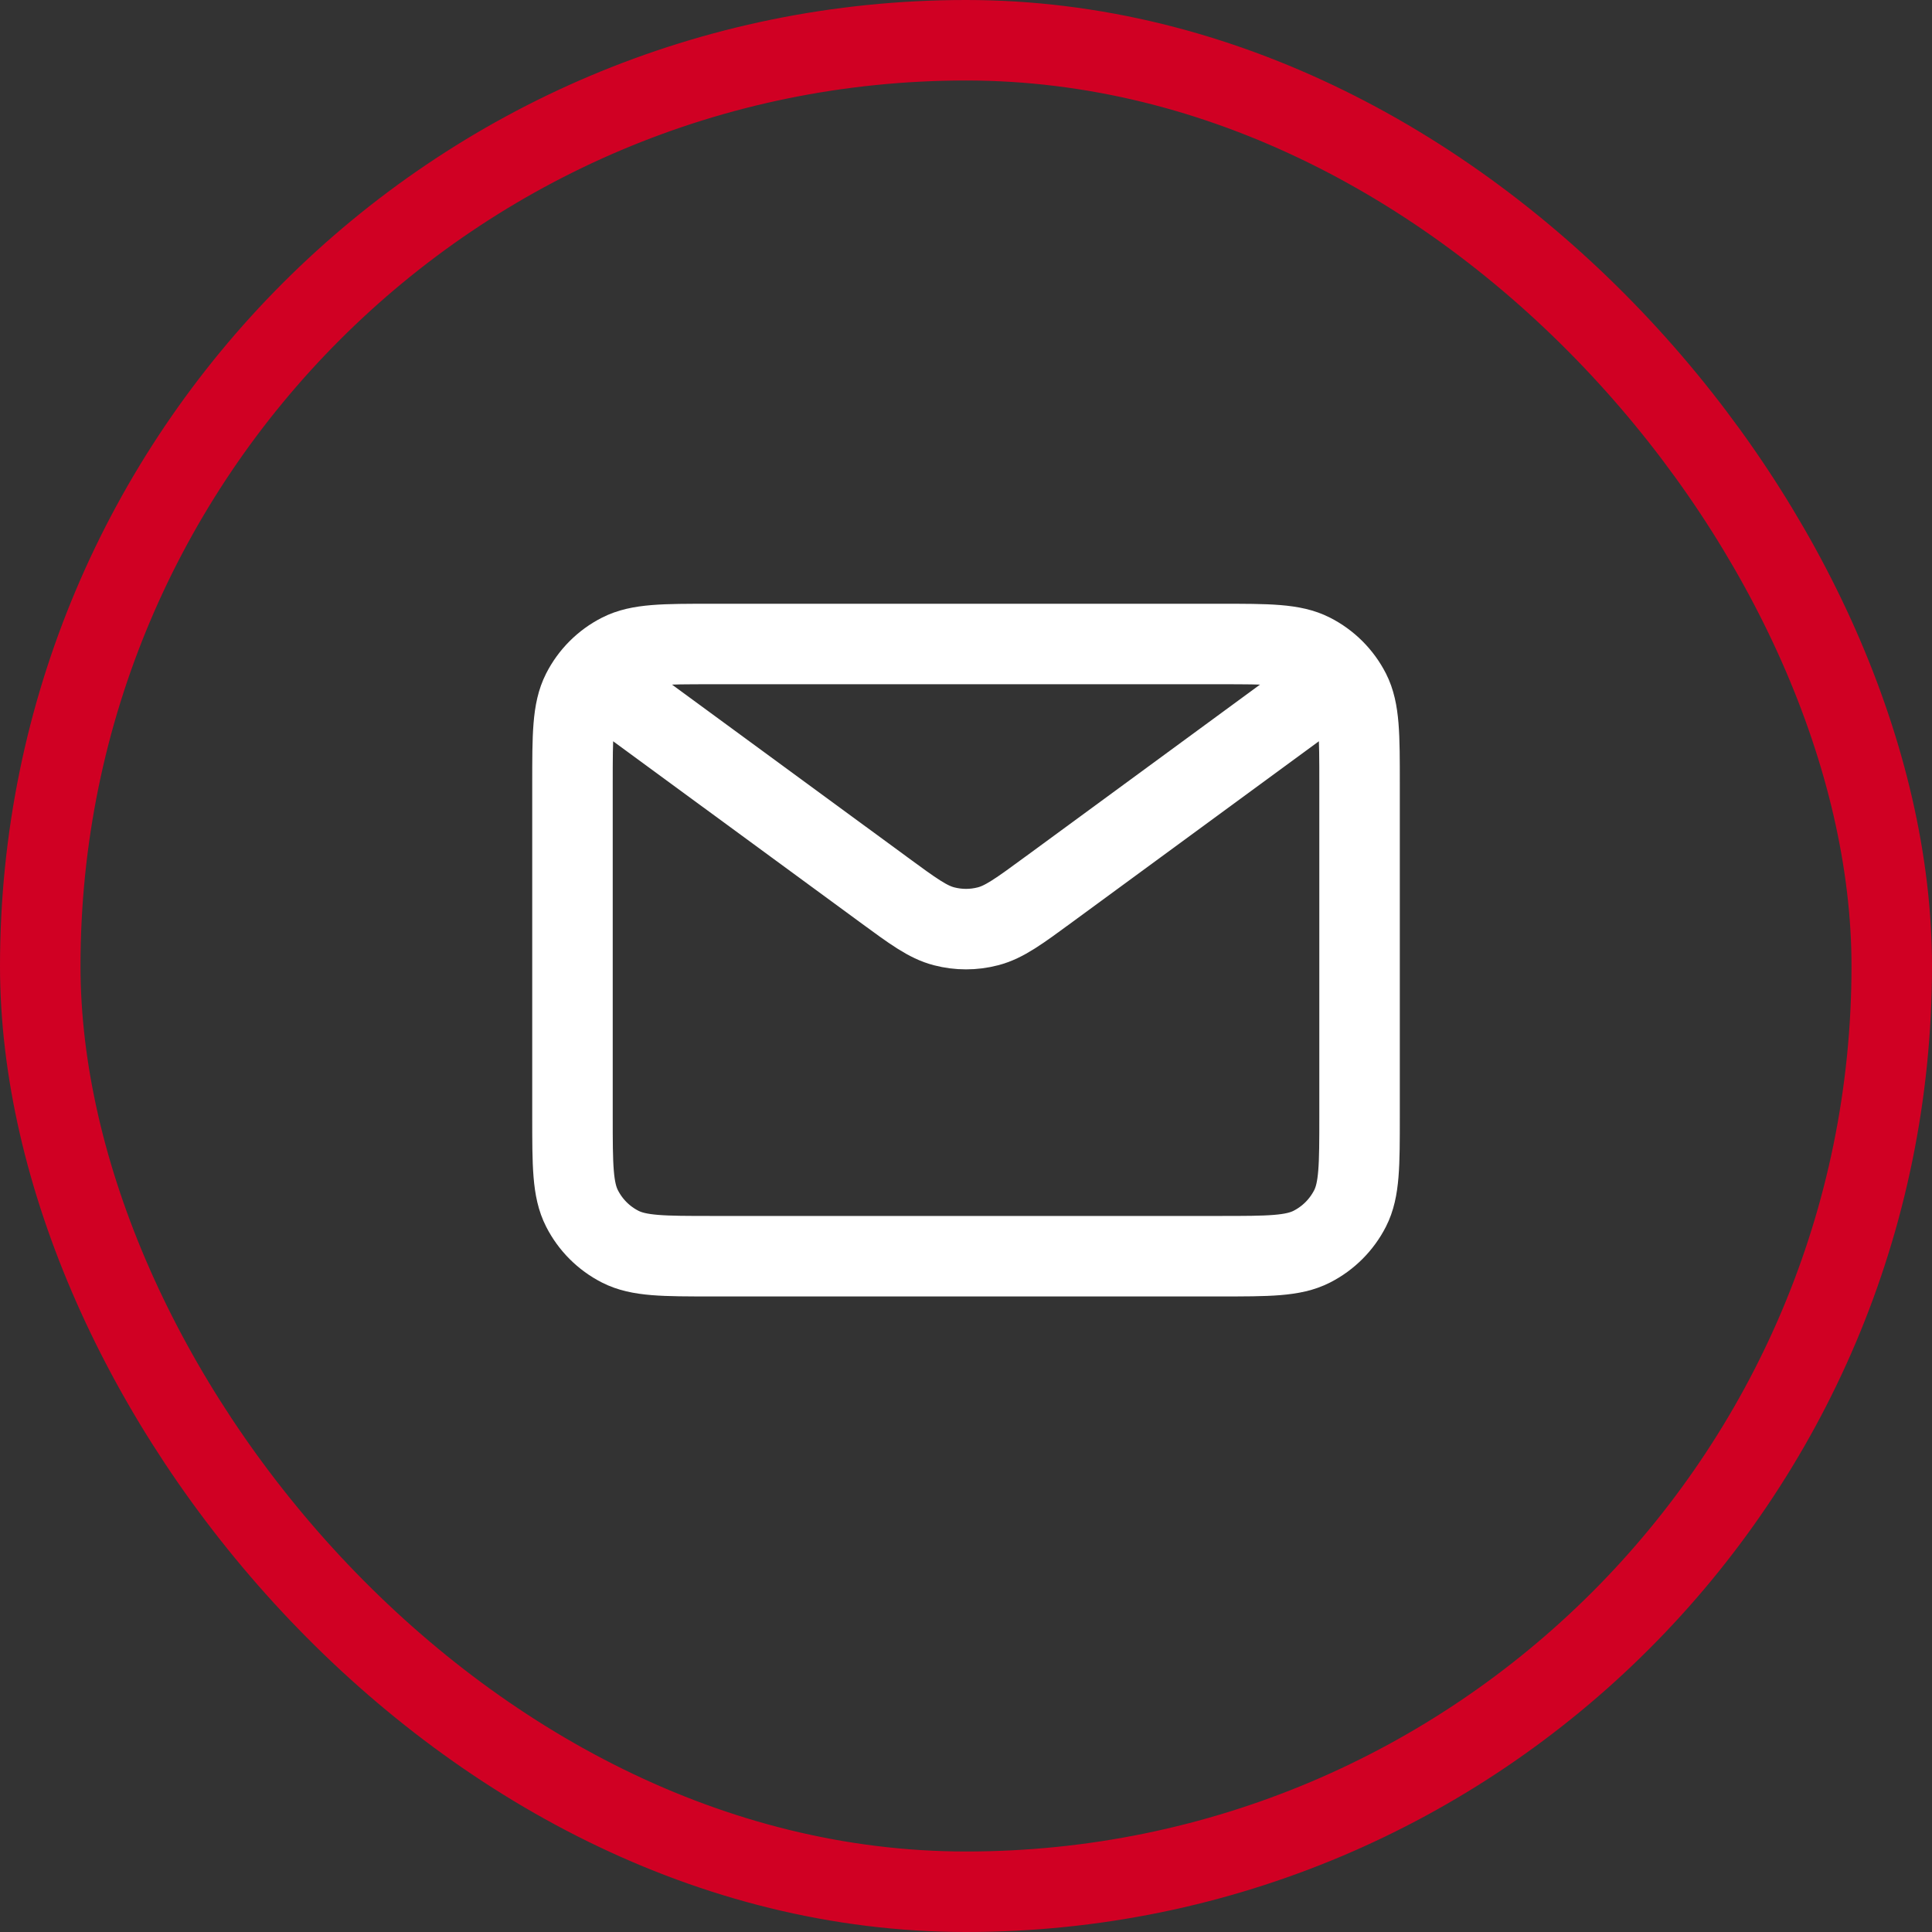 <?xml version="1.0" encoding="UTF-8"?> <svg xmlns="http://www.w3.org/2000/svg" width="48" height="48" viewBox="0 0 48 48" fill="none"><rect x="0" y="0" width="48" height="48" fill="#333333" stroke="none"/><rect x="1" y="1" width="46" height="46" rx="23" stroke="#D00023" stroke-width="2"></rect><path d="M15.852 17.63L21.945 22.097L21.947 22.099C22.683 22.639 23.052 22.91 23.456 23.014C23.813 23.107 24.188 23.107 24.545 23.014C24.949 22.91 25.319 22.639 26.057 22.097L32.149 17.63M14.223 27.733V19.477C14.223 18.26 14.223 17.651 14.46 17.186C14.668 16.777 15 16.445 15.409 16.237C15.874 16 16.483 16 17.699 16H30.302C31.519 16 32.126 16 32.591 16.237C33 16.445 33.333 16.777 33.542 17.186C33.778 17.651 33.778 18.259 33.778 19.473V27.737C33.778 28.952 33.778 29.559 33.542 30.023C33.333 30.432 33 30.765 32.591 30.973C32.127 31.21 31.52 31.21 30.305 31.21H17.696C16.481 31.21 15.873 31.21 15.409 30.973C15 30.765 14.668 30.432 14.46 30.023C14.223 29.559 14.223 28.95 14.223 27.733Z" stroke="white" stroke-width="2" stroke-linecap="round" stroke-linejoin="round"></path></svg> 
